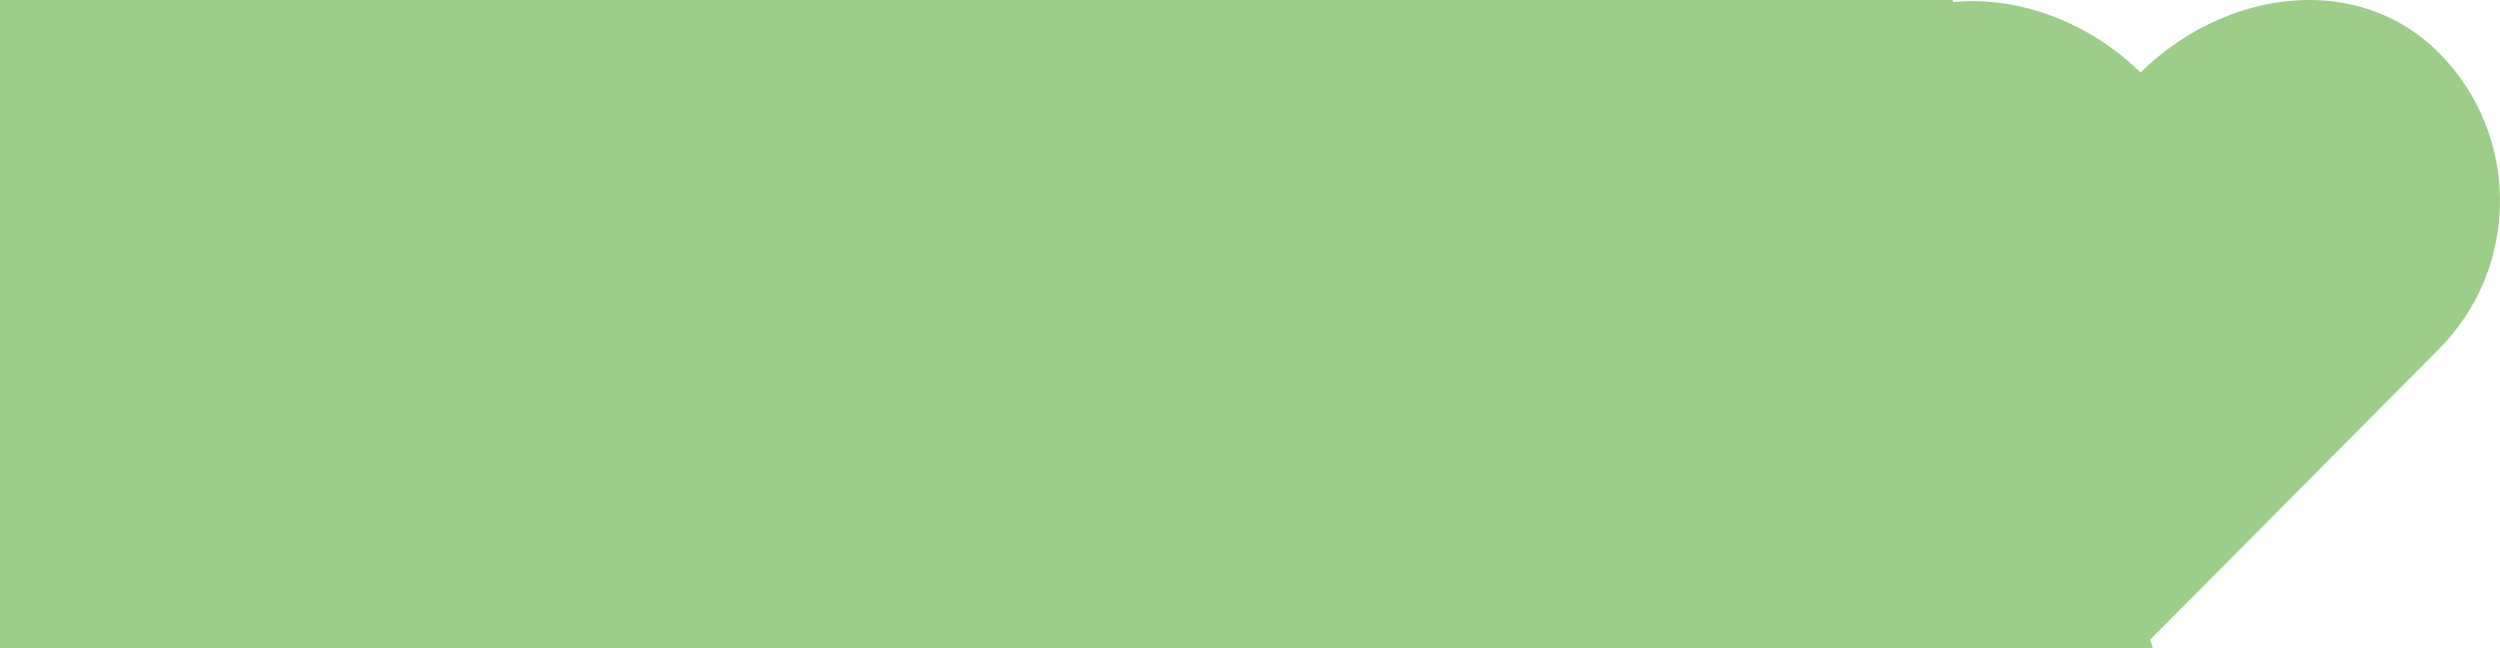 <?xml version="1.0" encoding="UTF-8"?> <svg xmlns="http://www.w3.org/2000/svg" width="108" height="28" viewBox="0 0 108 28" fill="none"><path fill-rule="evenodd" clip-rule="evenodd" d="M84.35 0H-1V28L92.524 28L93 28L92.887 27.634L105.342 15.098C108.886 11.549 108.886 5.805 105.342 2.26C103.775 0.703 101.792 0 99.76 2.66616e-07C99.761 8.88746e-08 99.762 0 99.763 0H99.758C99.759 0 99.76 8.88699e-08 99.76 2.66616e-07C97.156 0.001 94.477 1.15 92.472 3.132C90.479 1.18 87.808 0.048 85.224 0.048C84.941 0.048 84.658 0.061 84.377 0.089L84.35 0Z" fill="#74B957" fill-opacity="0.7"></path></svg> 
